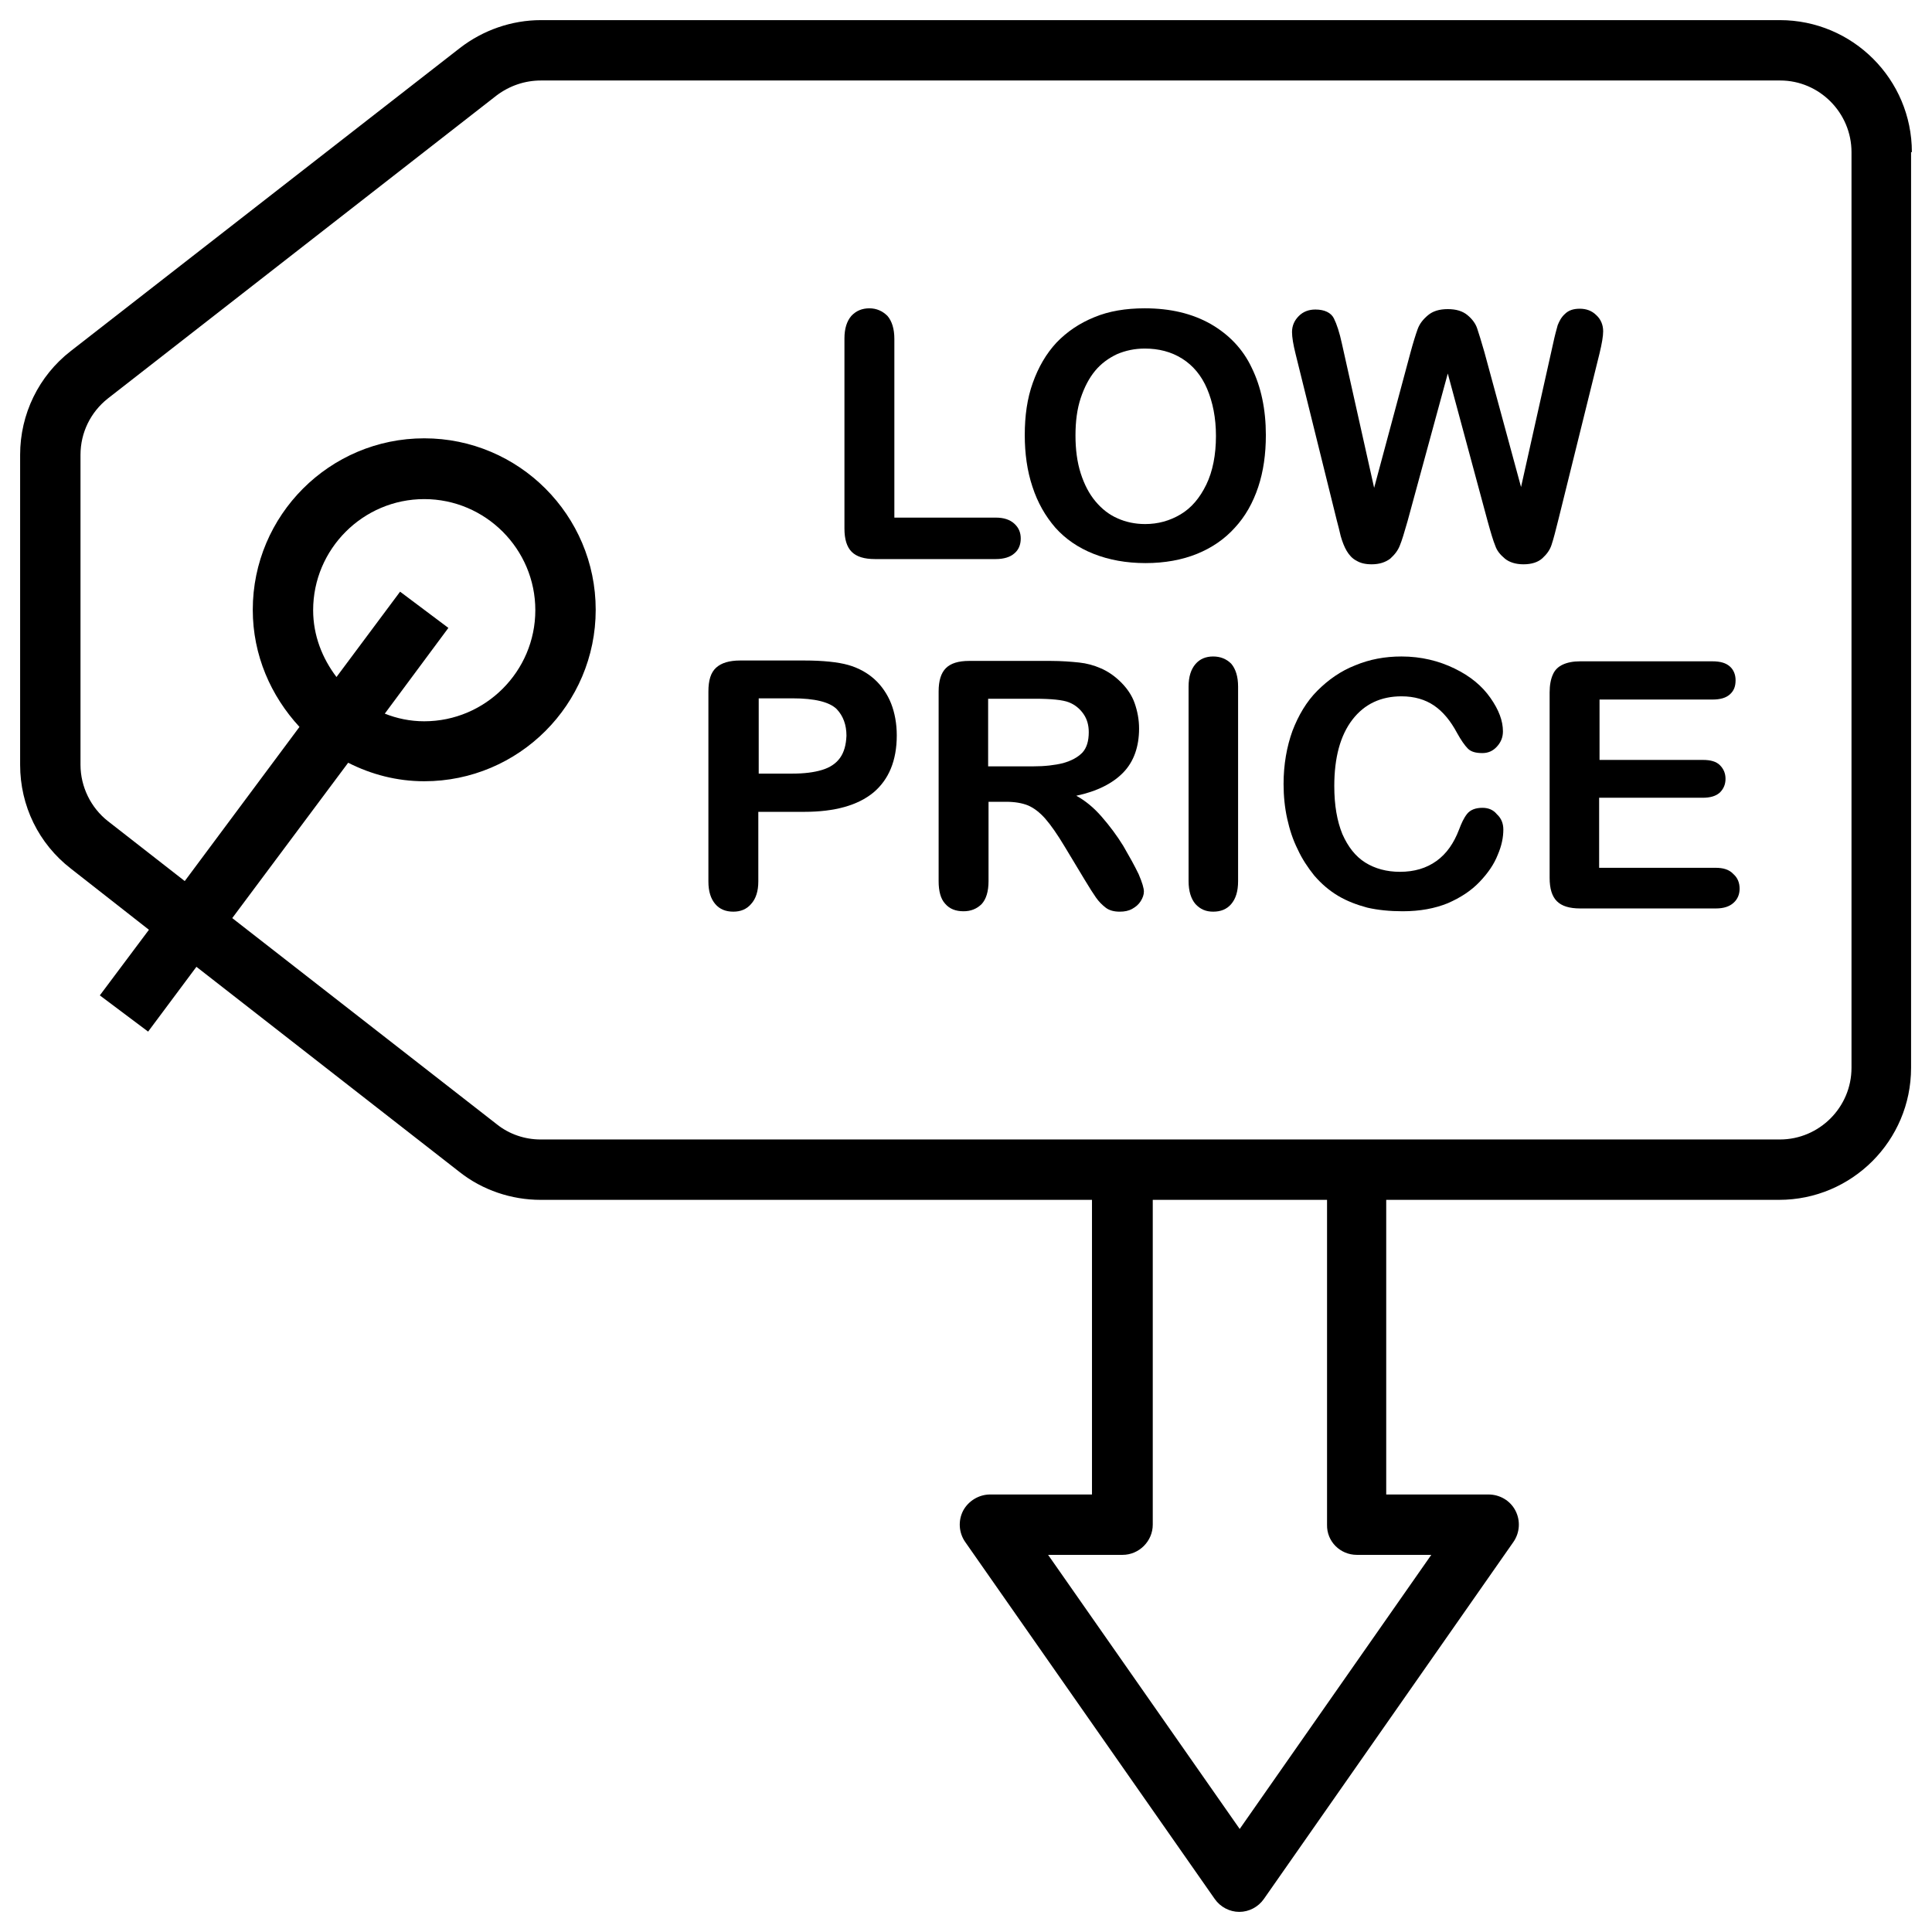 <svg xmlns="http://www.w3.org/2000/svg" viewBox="0 0 48 48" id="Layer_1"><path d="m47.5 3.78c0-1.81-1.47-3.28-3.28-3.28h-30.78c-.73 0-1.44.25-2.01.69l-9.67 7.53c-.8.62-1.26 1.57-1.26 2.58v7.7c0 1.02.46 1.96 1.26 2.58l1.94 1.52-1.22 1.63 1.2.9 1.2-1.61 6.54 5.1c.57.45 1.29.69 2.01.69h13.7v7.32h-2.53c-.28 0-.54.16-.67.4-.13.25-.11.55.05.78l6.2 8.87c.14.2.37.32.61.32s.47-.12.61-.32l6.2-8.87c.16-.23.18-.53.05-.78s-.39-.4-.67-.4h-2.54v-7.32h9.76c1.81 0 3.28-1.47 3.28-3.28v-22.75zm-13.79 34.85h1.85l-4.76 6.81-4.76-6.81h1.85c.41 0 .75-.34.75-.75v-8.07h4.33v8.07c-.01.42.33.75.74.75zm12.29-12.1c0 .98-.8 1.78-1.78 1.78h-30.79c-.39 0-.78-.13-1.09-.38l-6.57-5.12 2.88-3.86c.57.29 1.21.46 1.89.46 2.35 0 4.26-1.91 4.26-4.26s-1.91-4.26-4.26-4.26-4.26 1.91-4.26 4.26c0 1.13.45 2.14 1.16 2.91l-2.85 3.83-1.91-1.49c-.42-.33-.68-.85-.68-1.4v-7.7c0-.55.25-1.06.68-1.4l9.66-7.53c.32-.24.7-.37 1.1-.37h30.79c.97 0 1.77.8 1.77 1.78zm-38.22-11.37c0-1.52 1.24-2.76 2.76-2.76s2.76 1.24 2.76 2.76-1.24 2.76-2.76 2.76c-.35 0-.68-.07-.98-.19l1.58-2.13-1.2-.9-1.58 2.12c-.35-.46-.58-1.03-.58-1.66z"></path><path d="m21.74 13.89h3c.2 0 .36-.05.46-.14.11-.09.16-.22.16-.37s-.05-.27-.16-.37-.26-.15-.46-.15h-2.52v-4.44c0-.25-.06-.44-.17-.57-.12-.12-.27-.19-.45-.19s-.33.06-.45.19c-.11.13-.17.31-.17.56v4.72c0 .27.06.46.18.58s.31.18.58.18z"></path><path d="m30.08 8.05c-.46-.26-1-.39-1.64-.39-.47 0-.89.07-1.25.22-.37.15-.68.36-.94.63-.26.28-.45.61-.59 1s-.2.82-.2 1.3c0 .46.06.89.19 1.28.13.4.32.73.57 1.02.25.28.57.5.95.65s.81.23 1.29.23.91-.08 1.28-.23.69-.37.94-.65c.26-.28.45-.62.58-1.01s.19-.82.19-1.29c0-.64-.12-1.2-.35-1.67-.22-.47-.57-.83-1.02-1.09zm-.11 3.99c-.16.33-.37.58-.64.74s-.56.24-.88.24c-.25 0-.48-.05-.68-.14-.21-.09-.39-.23-.55-.42s-.28-.42-.37-.7-.13-.6-.13-.94c0-.35.04-.66.13-.93s.21-.5.36-.68.33-.31.54-.41c.21-.09.44-.14.69-.14.35 0 .66.08.93.25s.48.42.62.75.22.72.22 1.17c0 .47-.08.88-.24 1.21z"></path><path d="m38.72 12.9 1.02-4.12c.06-.25.09-.43.09-.55 0-.16-.06-.3-.17-.4-.11-.11-.25-.16-.41-.16s-.28.04-.37.13c-.09.08-.14.18-.18.28-.03.11-.07.25-.11.44l-.8 3.58-.91-3.35c-.08-.28-.14-.47-.18-.59s-.12-.23-.24-.33-.28-.15-.49-.15-.37.05-.49.15-.21.21-.26.35-.11.33-.18.59l-.9 3.35-.8-3.58c-.06-.28-.13-.49-.2-.63s-.23-.22-.46-.22c-.16 0-.3.05-.41.16s-.17.24-.17.4c0 .13.03.31.09.55l1.02 4.12c.03.12.07.26.1.4.04.14.09.27.15.37s.14.19.24.24c.1.06.22.09.38.09.19 0 .34-.05.46-.14.11-.1.19-.2.24-.33.05-.12.11-.32.19-.6l1-3.67.99 3.67c.08.29.14.49.19.61.04.12.12.22.24.32.11.09.27.14.46.14.2 0 .36-.05.47-.15s.19-.21.23-.34c.05-.15.1-.35.17-.63z"></path><path d="m21.72 16.87c-.18-.16-.4-.28-.65-.35s-.62-.11-1.09-.11h-1.59c-.27 0-.47.06-.6.18s-.19.31-.19.59v4.72c0 .25.06.43.17.56s.26.19.45.19c.18 0 .33-.06.44-.19.12-.13.18-.32.18-.56v-1.73h1.14c.76 0 1.33-.16 1.72-.48.38-.32.58-.79.58-1.42 0-.29-.05-.56-.14-.79s-.24-.45-.42-.61zm-.85 1.96c-.1.14-.25.24-.45.3s-.44.09-.73.09h-.84v-1.87h.84c.55 0 .92.09 1.1.27.16.17.24.39.24.66-.01.23-.06.41-.16.55z"></path><path d="m27.91 21.02c-.16-.26-.34-.5-.54-.73s-.41-.4-.63-.52c.52-.11.91-.31 1.17-.58s.39-.64.39-1.09c0-.22-.04-.43-.11-.63s-.19-.37-.34-.52-.32-.27-.51-.35c-.16-.07-.34-.12-.53-.14s-.44-.04-.71-.04h-2.02c-.27 0-.46.06-.58.18s-.18.31-.18.58v4.71c0 .25.05.44.16.56.11.13.26.19.46.19.18 0 .33-.06.45-.18.11-.12.17-.31.17-.57v-1.97h.43c.22 0 .4.03.55.09.14.06.29.17.43.33s.3.39.48.69l.5.83c.12.2.21.34.28.44s.15.18.24.25.21.1.35.1c.12 0 .22-.02.31-.07s.16-.11.21-.19.08-.16.08-.24-.04-.22-.13-.43c-.1-.21-.23-.44-.38-.7zm-1.5-2.06c-.2.05-.45.08-.75.08h-1.11v-1.68h1.15c.43 0 .71.03.86.09s.27.16.36.29.13.28.13.45c0 .22-.05.39-.16.51-.12.12-.27.2-.48.26z"></path><path d="m30.14 16.31c-.18 0-.33.06-.44.19s-.17.31-.17.56v4.83c0 .25.06.44.17.57.12.13.26.19.44.19.19 0 .34-.06.45-.19s.17-.31.17-.57v-4.83c0-.25-.06-.44-.17-.57-.12-.12-.27-.18-.45-.18z"></path><path d="m36.83 20.07c-.17 0-.3.05-.38.15s-.14.23-.2.39c-.13.34-.31.6-.56.78s-.55.27-.91.27c-.33 0-.62-.08-.86-.23s-.43-.39-.57-.71c-.13-.32-.2-.71-.2-1.19 0-.71.15-1.26.45-1.65s.71-.58 1.22-.58c.32 0 .59.08.81.23s.41.38.57.68c.1.18.19.31.27.39s.2.11.36.11c.14 0 .26-.05.36-.16s.15-.23.15-.38c0-.26-.1-.53-.31-.83s-.5-.54-.89-.73-.83-.3-1.32-.3c-.41 0-.79.07-1.15.22-.36.14-.67.36-.94.63s-.47.61-.62 1c-.14.39-.22.83-.22 1.32 0 .3.03.59.09.86s.14.52.26.76c.11.24.25.45.41.65.18.21.38.38.6.51s.46.22.72.29c.26.06.56.09.88.09.43 0 .8-.07 1.12-.2.32-.14.58-.31.79-.53s.36-.44.45-.67c.1-.23.14-.44.14-.63 0-.15-.05-.28-.16-.38-.09-.11-.21-.16-.36-.16z"></path><path d="m42.62 21.56h-2.89v-1.74h2.57c.19 0 .33-.04.43-.13.09-.09.14-.2.14-.34s-.05-.25-.14-.34-.23-.13-.42-.13h-2.57v-1.5h2.8c.2 0 .34-.04.44-.13s.14-.2.14-.35c0-.14-.05-.26-.14-.34-.1-.09-.24-.13-.44-.13h-3.28c-.18 0-.32.03-.43.08s-.2.13-.25.25c-.05.11-.08.26-.08.44v4.61c0 .27.06.46.18.58s.31.18.58.18h3.37c.2 0 .34-.05.44-.14s.15-.21.15-.35c0-.15-.05-.27-.15-.36-.11-.12-.26-.16-.45-.16z"></path></svg>